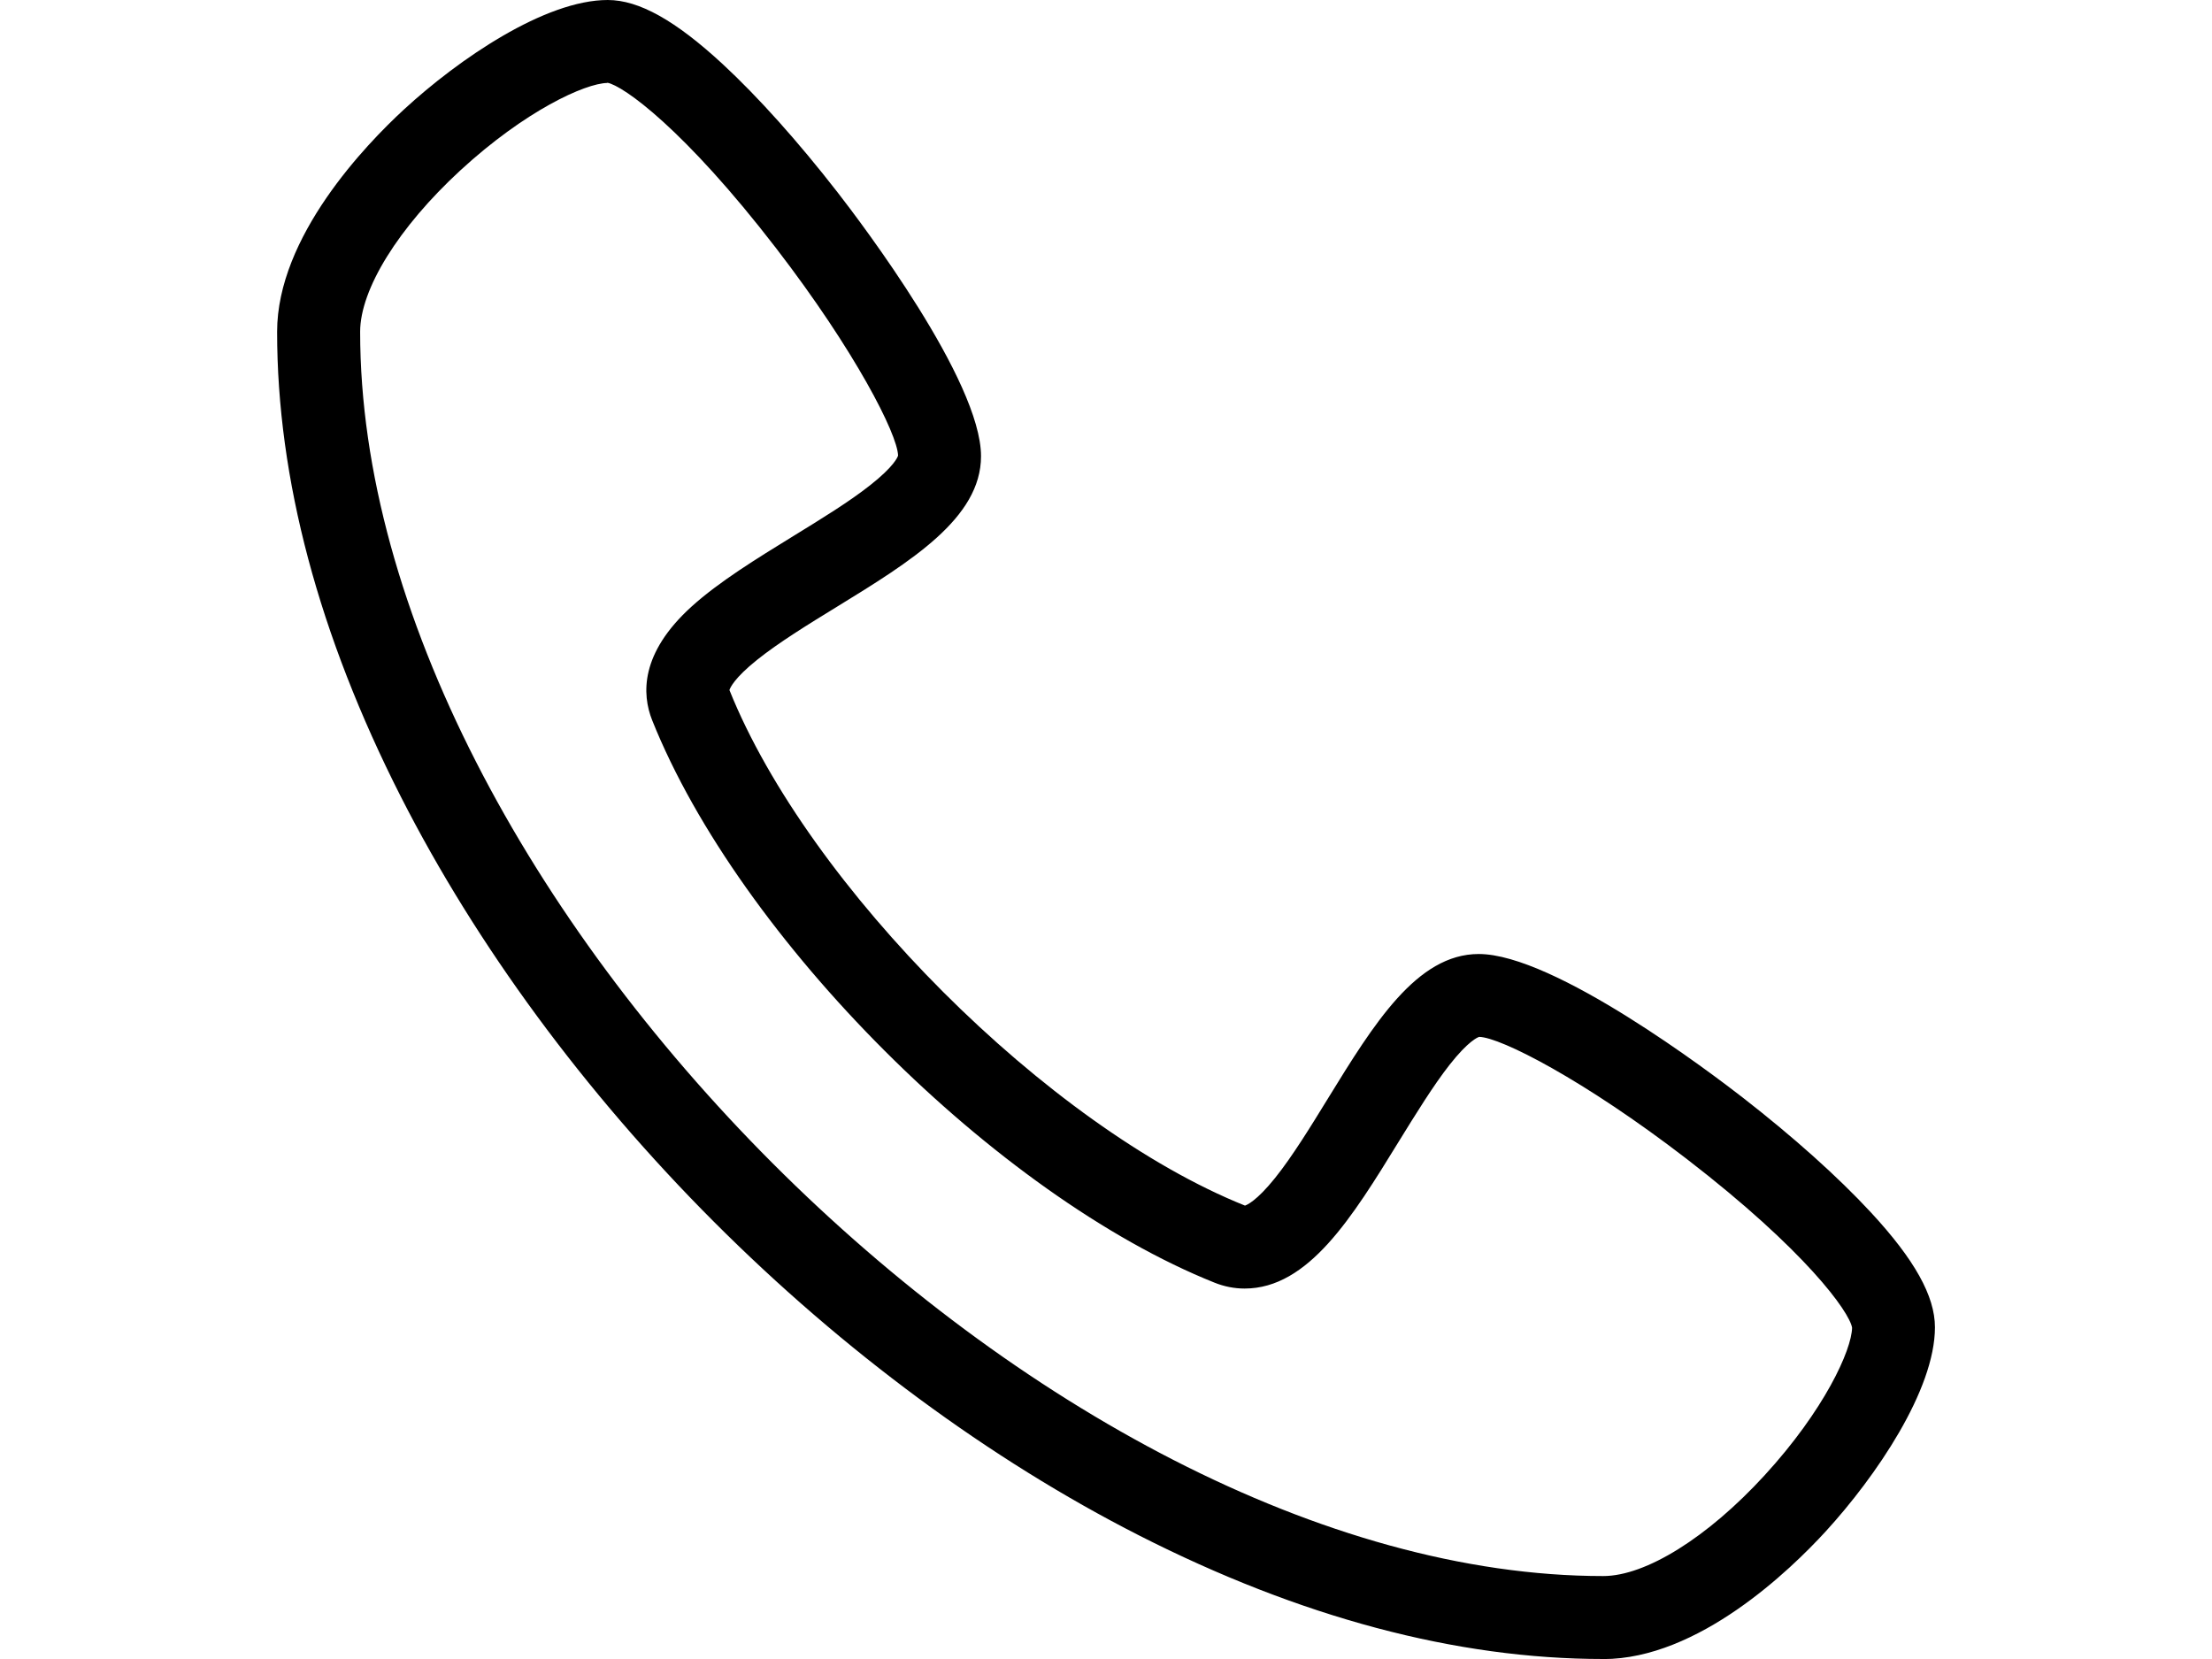 
<svg width="80" height="60" viewBox="0 0 80 60" version="1.1" xmlns="http://www.w3.org/2000/svg" xmlns:xlink="http://www.w3.org/1999/xlink" xml:space="preserve" xmlns:serif="http://www.serif.com/" style="fill-rule:evenodd;clip-rule:evenodd;stroke-linejoin:round;stroke-miterlimit:2;">
    <g transform="matrix(3,0,0,3,9.983,2.22028e-15)">
        <path d="M16,20C14.229,20 12.345,19.498 10.4,18.508C8.607,17.595 6.836,16.288 5.278,14.728C3.72,13.168 2.415,11.395 1.503,9.601C0.515,7.655 0.013,5.771 0.013,4C0.013,2.852 1.083,1.743 1.542,1.32C2.203,0.711 3.243,-0 3.999,-0C4.375,-0 4.815,0.246 5.386,0.774C5.811,1.168 6.29,1.702 6.769,2.318C7.058,2.69 8.499,4.589 8.499,5.5C8.499,6.247 7.654,6.767 6.76,7.316C6.414,7.528 6.057,7.748 5.799,7.955C5.523,8.176 5.474,8.293 5.466,8.319C6.415,10.685 9.316,13.586 11.681,14.534C11.702,14.527 11.819,14.481 12.044,14.201C12.251,13.943 12.471,13.585 12.683,13.24C13.233,12.346 13.752,11.501 14.499,11.501C15.41,11.501 17.309,12.942 17.681,13.231C18.297,13.71 18.831,14.189 19.225,14.614C19.753,15.184 19.999,15.625 19.999,16.001C19.999,16.757 19.288,17.8 18.68,18.464C18.256,18.926 17.147,20.001 15.999,20.001L16,20ZM3.994,1C3.726,1.005 3.005,1.333 2.221,2.055C1.477,2.741 1.014,3.486 1.014,4C1.014,10.729 9.278,19 16,19C16.513,19 17.258,18.535 17.944,17.787C18.667,16.999 18.995,16.275 19,16.006C18.968,15.816 18.442,15.077 17.003,13.969C15.766,13.017 14.763,12.506 14.505,12.5C14.487,12.505 14.375,12.548 14.148,12.836C13.951,13.087 13.74,13.43 13.535,13.762C12.975,14.673 12.446,15.534 11.677,15.534C11.553,15.534 11.431,15.51 11.314,15.463C8.689,14.413 5.585,11.309 4.535,8.684C4.409,8.369 4.389,7.875 5.009,7.313C5.339,7.014 5.795,6.734 6.237,6.462C6.569,6.258 6.913,6.047 7.163,5.849C7.451,5.622 7.494,5.51 7.499,5.492C7.492,5.234 6.982,4.231 6.03,2.994C4.922,1.555 4.183,1.03 3.993,0.997L3.994,1Z" style="fill-rule:nonzero;"/>
    </g>
</svg>
